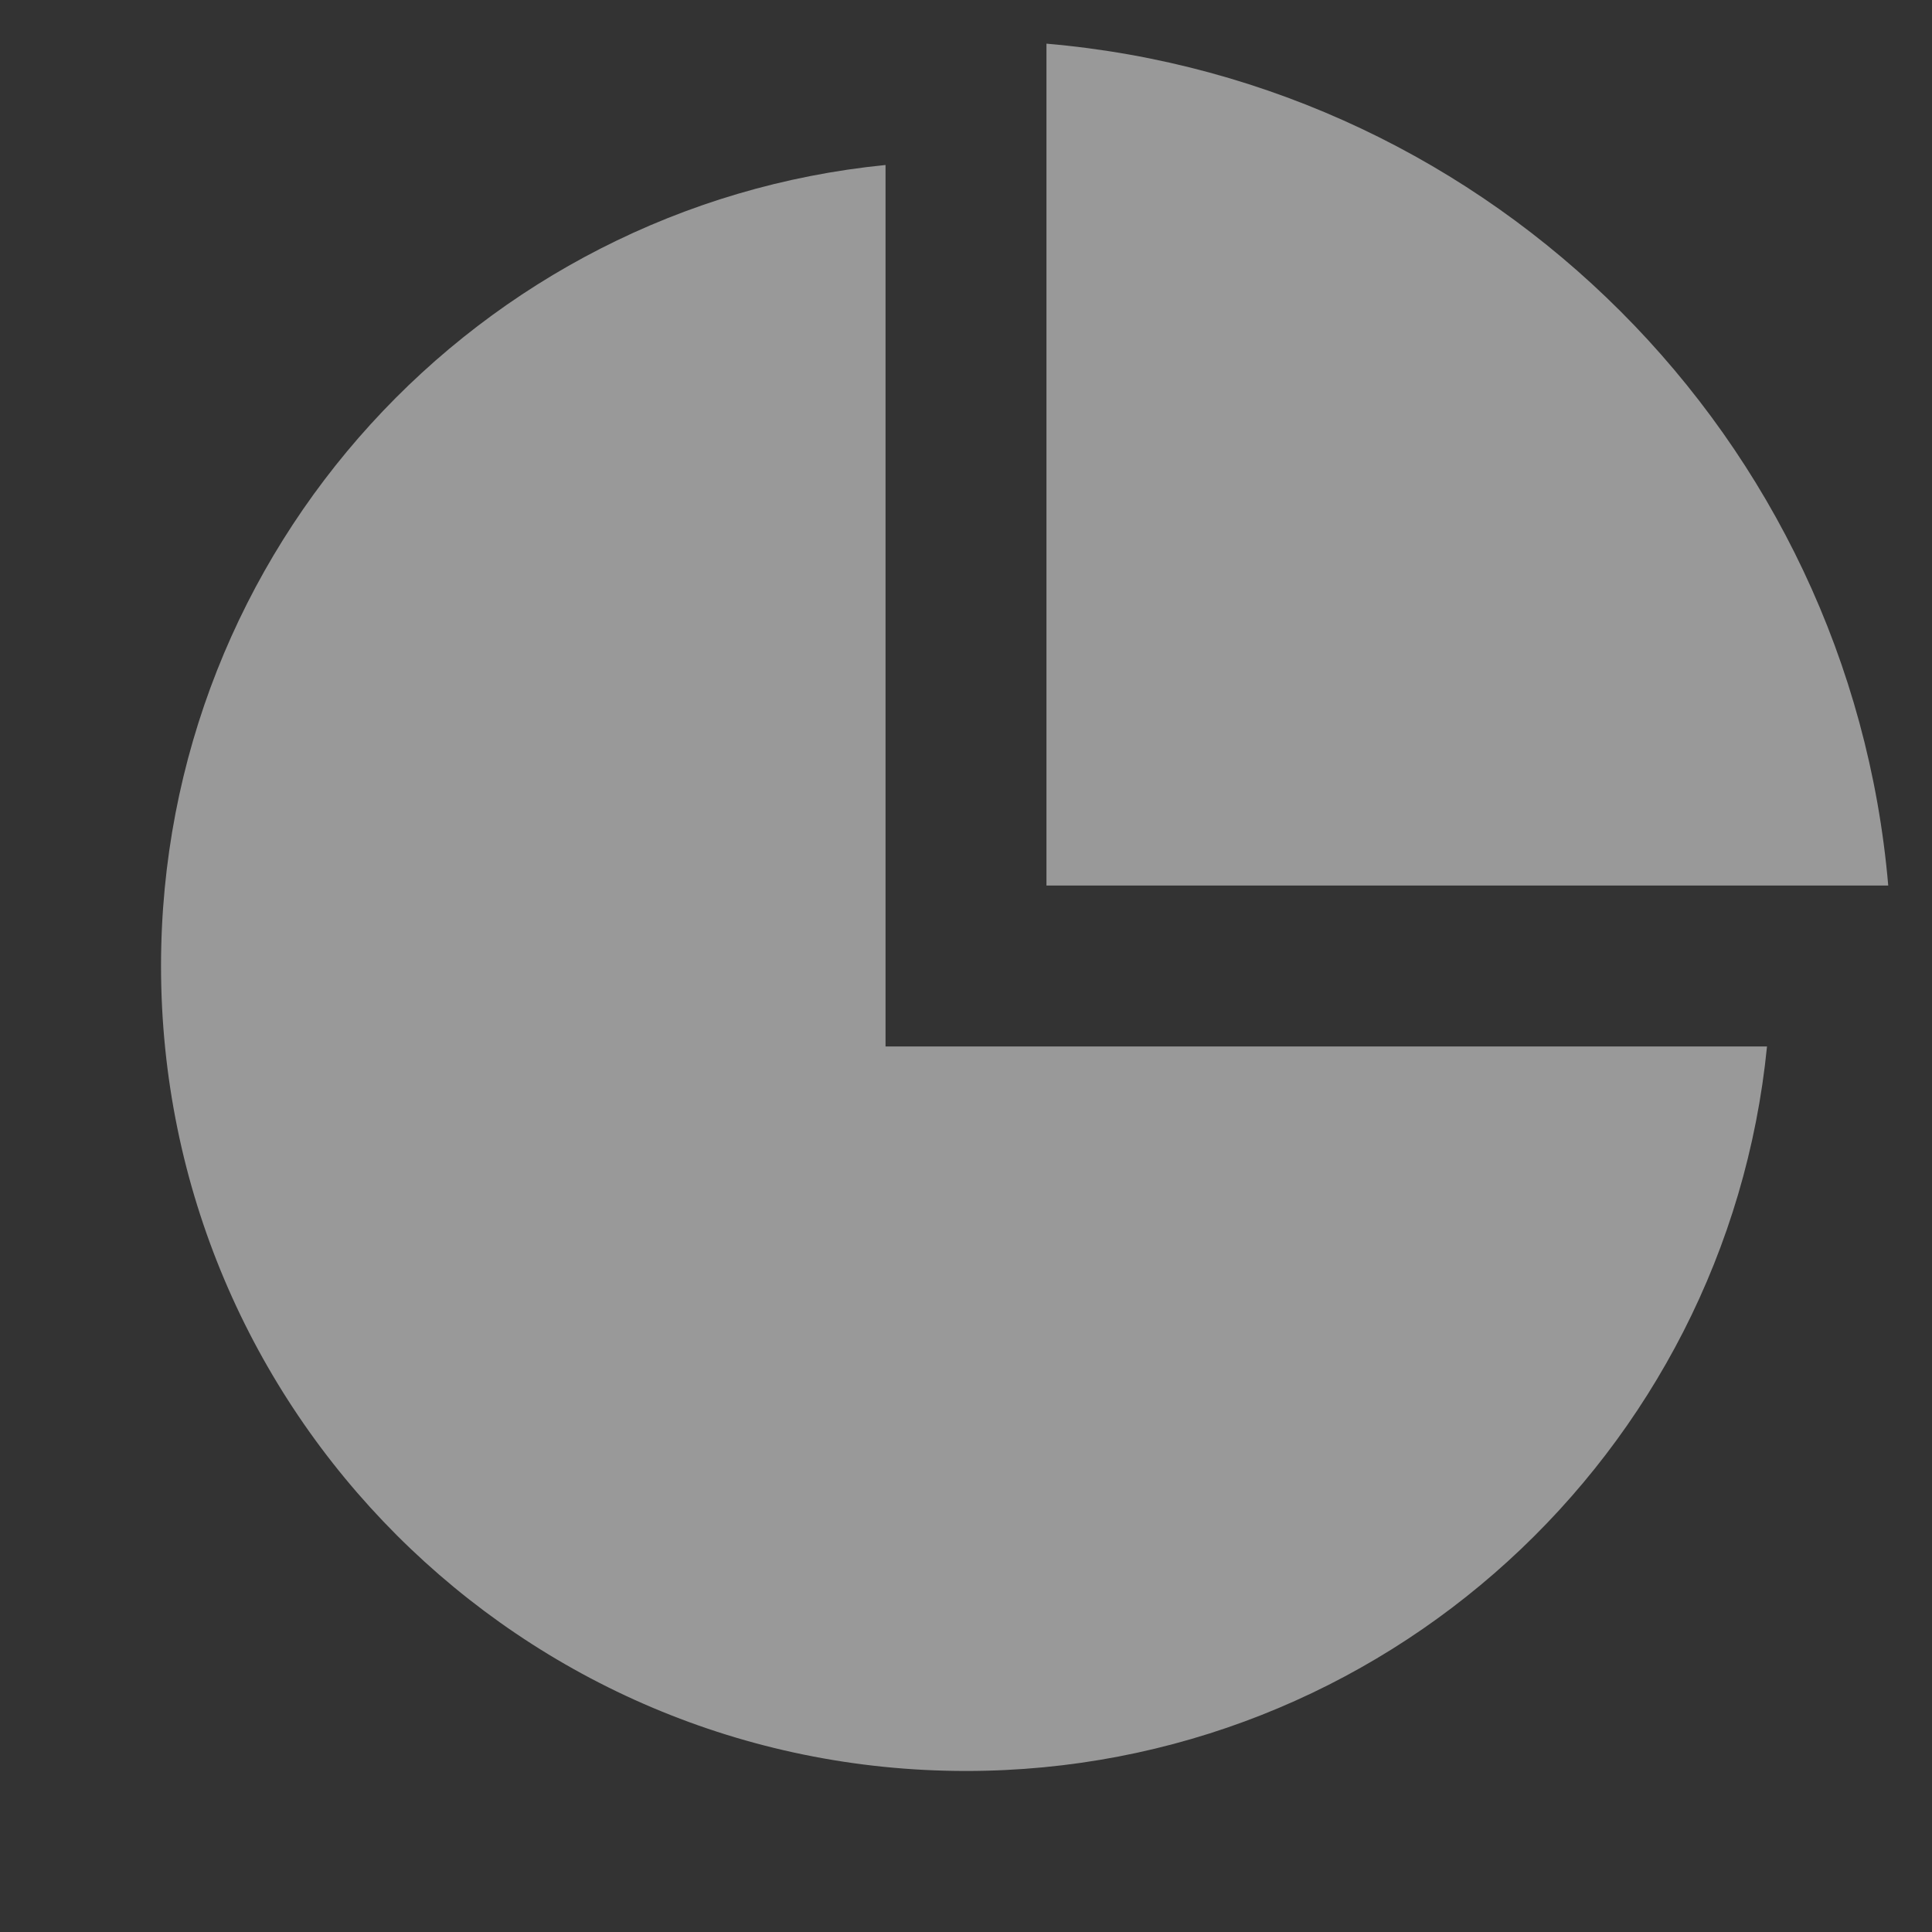 <svg xmlns="http://www.w3.org/2000/svg" width="20" height="20" viewBox="0 0 20 20">
    <rect x="0" y="0" width="20" height="20" fill="#333333" stroke="none"/>
    <g fill="none" fill-rule="evenodd" opacity=".5">
        <g>
            <g>
                <g>
                    <g>
                        <g>
                            <path d="M0 0L20 0 20 20 0 20z" transform="translate(-777 -4221) translate(0 4090) translate(184 100) translate(146 31) translate(447)"/>
                            <path fill="#FFF" fill-rule="nonzero" d="M9.167 1.708v9.125h9.125c-.418 4.211-3.971 7.5-8.292 7.5-4.603 0-8.333-3.73-8.333-8.333 0-4.32 3.289-7.874 7.5-8.292zM10.833.452c4.628.398 8.316 4.087 8.714 8.715h-8.714V.453z" transform="translate(-777 -4221) translate(0 4090) translate(184 100) translate(146 31) translate(447)"/>
                        </g>
                    </g>
                </g>
            </g>
        </g>
    </g>
</svg>
